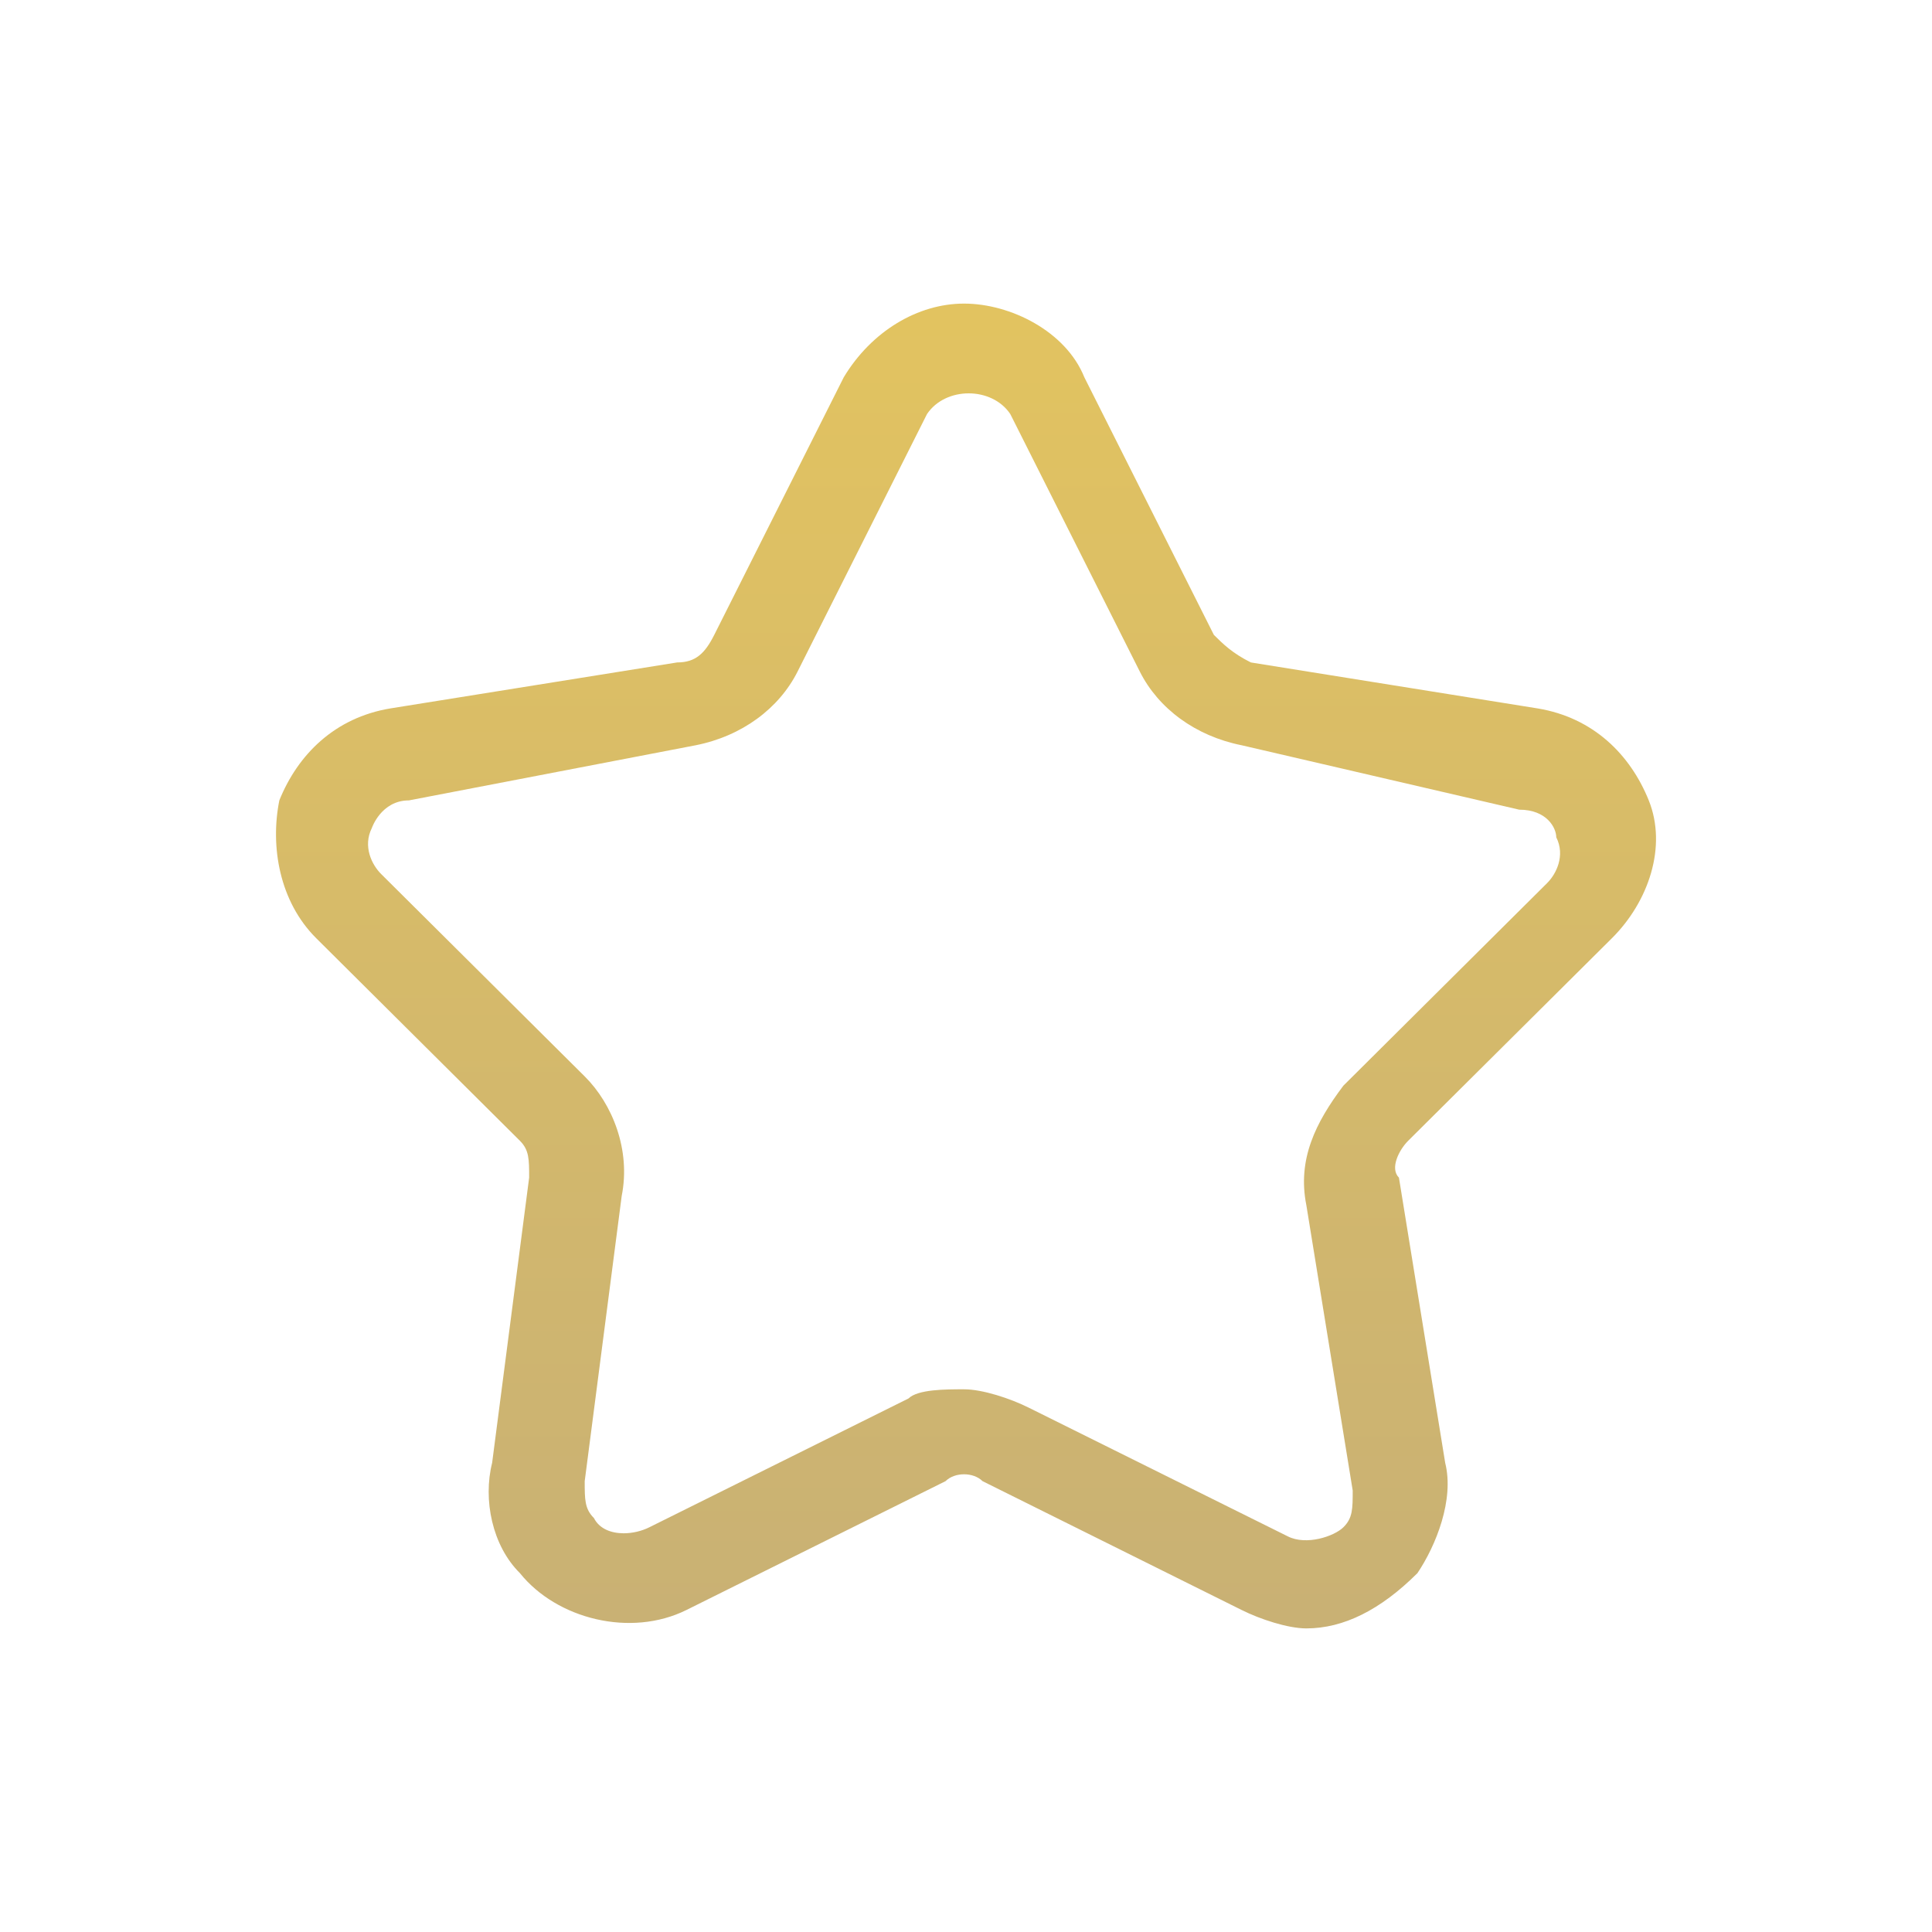 <?xml version="1.0" encoding="utf-8"?>
<!-- Generator: Adobe Illustrator 15.0.0, SVG Export Plug-In . SVG Version: 6.00 Build 0)  -->
<!DOCTYPE svg PUBLIC "-//W3C//DTD SVG 1.1//EN" "http://www.w3.org/Graphics/SVG/1.1/DTD/svg11.dtd">
<svg version="1.1" id="Слой_1" xmlns="http://www.w3.org/2000/svg" xmlns:xlink="http://www.w3.org/1999/xlink" x="0px" y="0px"
	 width="70px" height="70px" viewBox="0 0 70 70" enable-background="new 0 0 70 70" xml:space="preserve">
<g>
	<defs>
		<path id="SVGID_1_" d="M21.519,55.002c-0.334-0.334-0.334-0.668-0.334-1.336l1.34-10.332C22.859,41.668,22.191,40,21.185,39
			l-7.375-7.332c-0.337-0.335-0.671-1.001-0.337-1.668c0,0,0.337-1,1.342-1l10.393-1.998c1.676-0.333,3.016-1.334,3.688-2.667
			l4.691-9.333c0.672-1,2.348-1,3.018,0l4.694,9.333c0.67,1.333,2.012,2.333,3.688,2.667l10.057,2.334
			c1.006,0,1.342,0.665,1.342,0.999c0.334,0.667,0,1.334-0.336,1.666l-7.376,7.334c-1.005,1.334-1.675,2.668-1.342,4.334
			l1.679,10.334c0,0.666,0,1-0.337,1.332c-0.336,0.332-1.342,0.668-2.011,0.332l-9.389-4.664c-0.669-0.334-1.674-0.666-2.346-0.666
			c-0.669,0-1.674,0-2.011,0.332l-9.388,4.666c-0.277,0.139-0.613,0.219-0.934,0.219C22.141,55.553,21.716,55.391,21.519,55.002
			 M30.571,13.669l-4.692,9.333c-0.335,0.665-0.67,0.999-1.342,0.999l-10.393,1.666c-2.011,0.334-3.352,1.668-4.023,3.332
			c-0.335,1.668,0,3.668,1.342,5l7.375,7.334c0.334,0.334,0.334,0.668,0.334,1.334l-1.341,10.334c-0.335,1.332,0,3,1.006,3.996
			c1.341,1.67,4.021,2.336,6.034,1.336l9.388-4.668c0.334-0.332,1.006-0.332,1.341,0l9.387,4.668C45.657,58.668,46.663,59,47.332,59
			c1.342,0,2.684-0.666,4.024-2.002c0.671-0.996,1.341-2.664,1.006-3.996l-1.676-10.334c-0.336-0.334,0-1,0.333-1.334L58.396,34
			c1.342-1.332,2.012-3.333,1.342-5c-0.671-1.664-2.012-2.998-4.022-3.332l-10.393-1.666c-0.672-0.334-1.006-0.667-1.342-0.999
			l-4.693-9.333C38.617,12,36.605,11,34.929,11C33.254,11,31.576,12,30.571,13.669"/>
	</defs>
	<clipPath id="SVGID_2_">
		<use xlink:href="#SVGID_1_"  overflow="visible"/>
	</clipPath>
	
		<linearGradient id="SVGID_3_" gradientUnits="userSpaceOnUse" x1="-255.379" y1="458.051" x2="-254.079" y2="458.051" gradientTransform="matrix(-1.600000e-006 36.889 36.889 1.600000e-006 -16861.756 9431.614)">
		<stop  offset="0" style="stop-color:#E2C360"/>
		<stop  offset="1" style="stop-color:#C9B174"/>
	</linearGradient>
	<rect x="9.786" y="11.001" clip-path="url(#SVGID_2_)" fill="url(#SVGID_3_)" width="50.622" height="48.333"/>
</g>
</svg>
